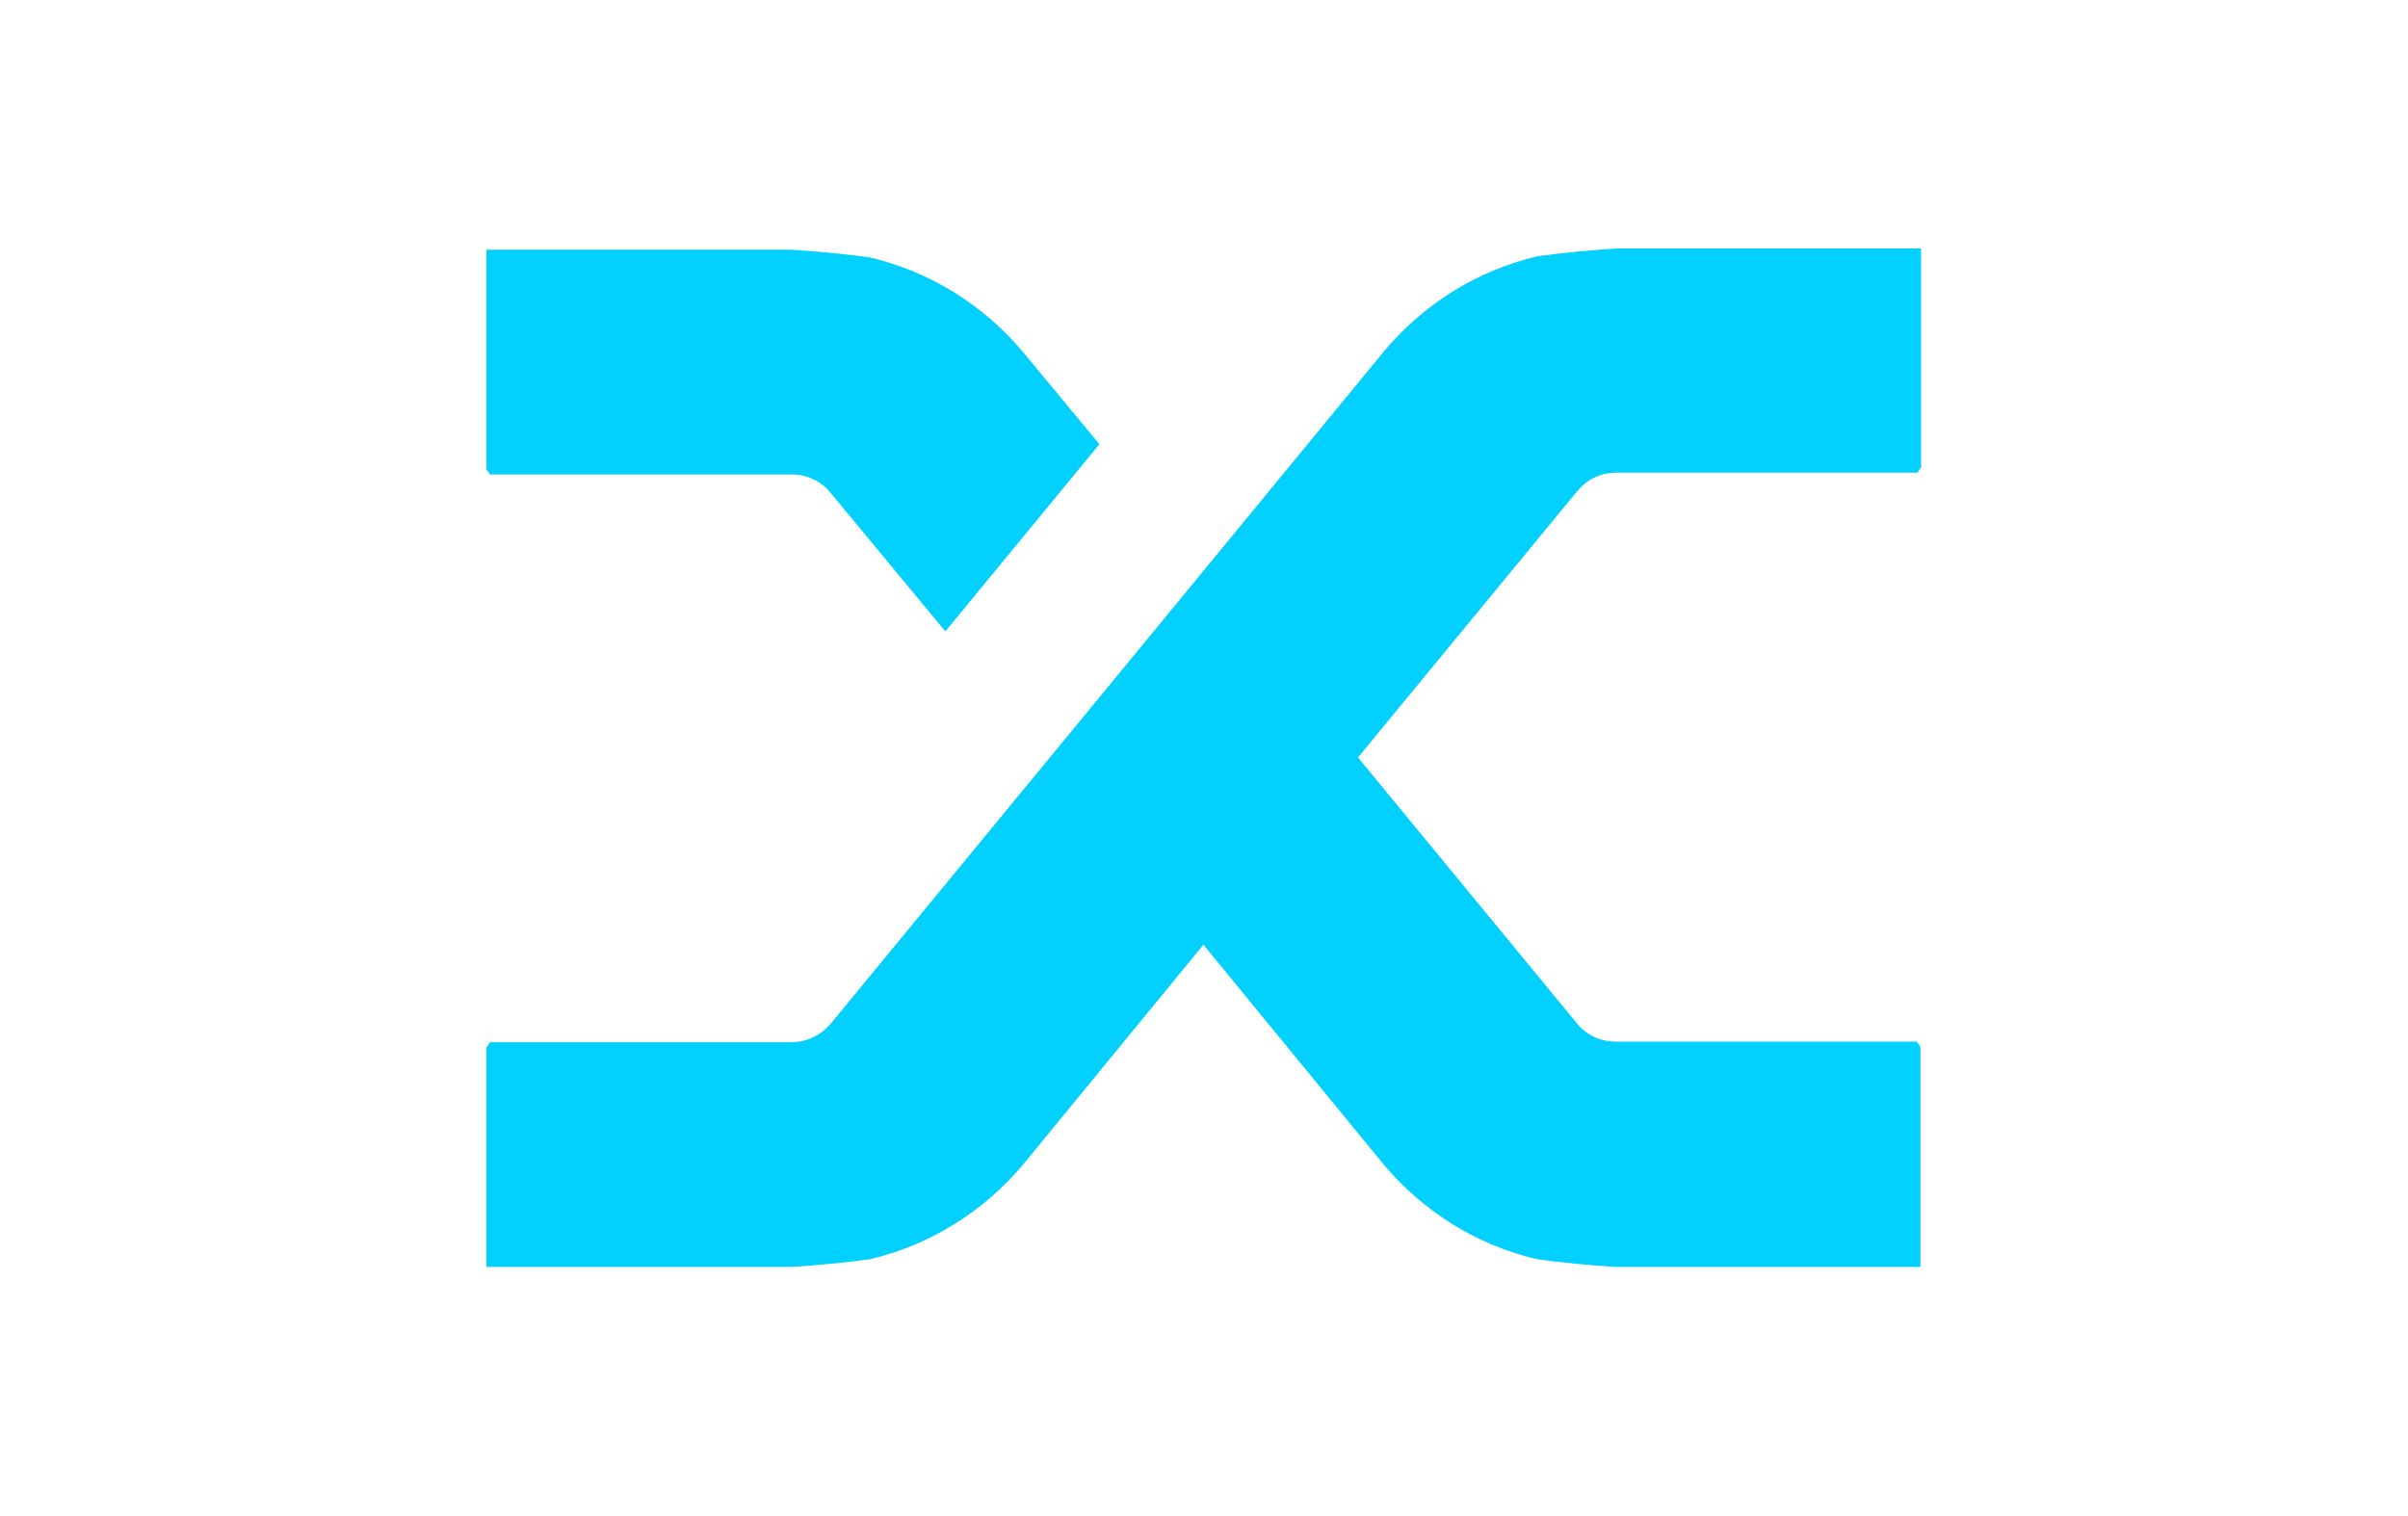 <?xml version="1.0" encoding="UTF-8"?>
<svg id="Layer_2" data-name="Layer 2" xmlns="http://www.w3.org/2000/svg" viewBox="0 0 40.5 25.5">
  <defs>
    <style>
      .cls-1 {
        fill: #02d0ff;
      }
    </style>
  </defs>
  <g id="OPMUSD">
    <g id="OPMUSD-2" data-name="OPMUSD">
      <g id="Group_17405" data-name="Group 17405">
        <path id="Path_44958" data-name="Path 44958" class="cls-1" d="M26.52,8.27l-3.68,4.47,3.68,4.47c.16,.2,.4,.31,.65,.31h5.07l.06,.09v3.7h-5.13c-.45-.03-.89-.07-1.32-.13-1.02-.24-1.93-.81-2.6-1.62l-3.01-3.67-3.01,3.67c-.67,.81-1.58,1.38-2.6,1.62-.43,.06-.87,.1-1.32,.13h-5.13v-3.69l.06-.09h5.07c.25,0,.49-.11,.66-.31l3.68-4.47,2.6-3.16,3.01-3.66c.67-.81,1.58-1.38,2.6-1.62,.43-.06,.87-.1,1.32-.13h5.13v3.68l-.06,.09h-5.07c-.25,0-.49,.11-.65,.31"/>
        <path id="Path_44959" data-name="Path 44959" class="cls-1" d="M18.5,7.46l-2.6,3.16-1.93-2.33c-.16-.2-.4-.31-.66-.31h-5.07l-.06-.09v-3.69h5.13c.45,.03,.89,.07,1.32,.13,1.02,.24,1.93,.81,2.6,1.62l1.26,1.52Z"/>
      </g>
    </g>
  </g>
</svg>
